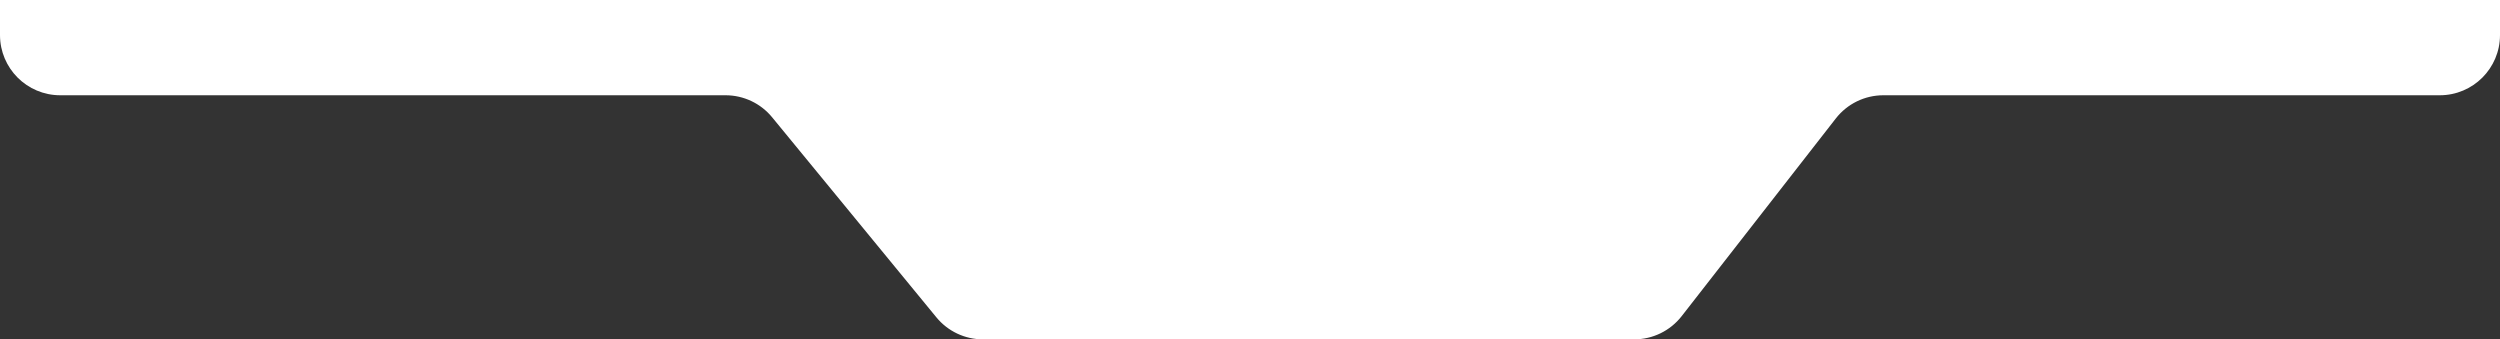 <svg width="1245" height="169" viewBox="0 0 1245 169" fill="none" xmlns="http://www.w3.org/2000/svg">
<rect x="0" y="0" width="1245" height="169" fill="#333333" stroke="none"/>
<path d="M30 47.441C13.431 47.441 0 34.01 0 17.441V-20.774C0 -37.431 13.569 -50.898 30.225 -50.774L1215.22 -41.901C1231.7 -41.777 1245 -28.383 1245 -11.902V17.441C1245 34.01 1231.57 47.441 1215 47.441H937.896C928.651 47.441 919.923 51.703 914.238 58.994L837.468 157.447C831.783 164.738 823.055 169 813.81 169H489.508C480.528 169 472.02 164.977 466.322 158.037L384.517 58.404C378.819 51.464 370.311 47.441 361.331 47.441H30Z" fill="white"/>
</svg>
